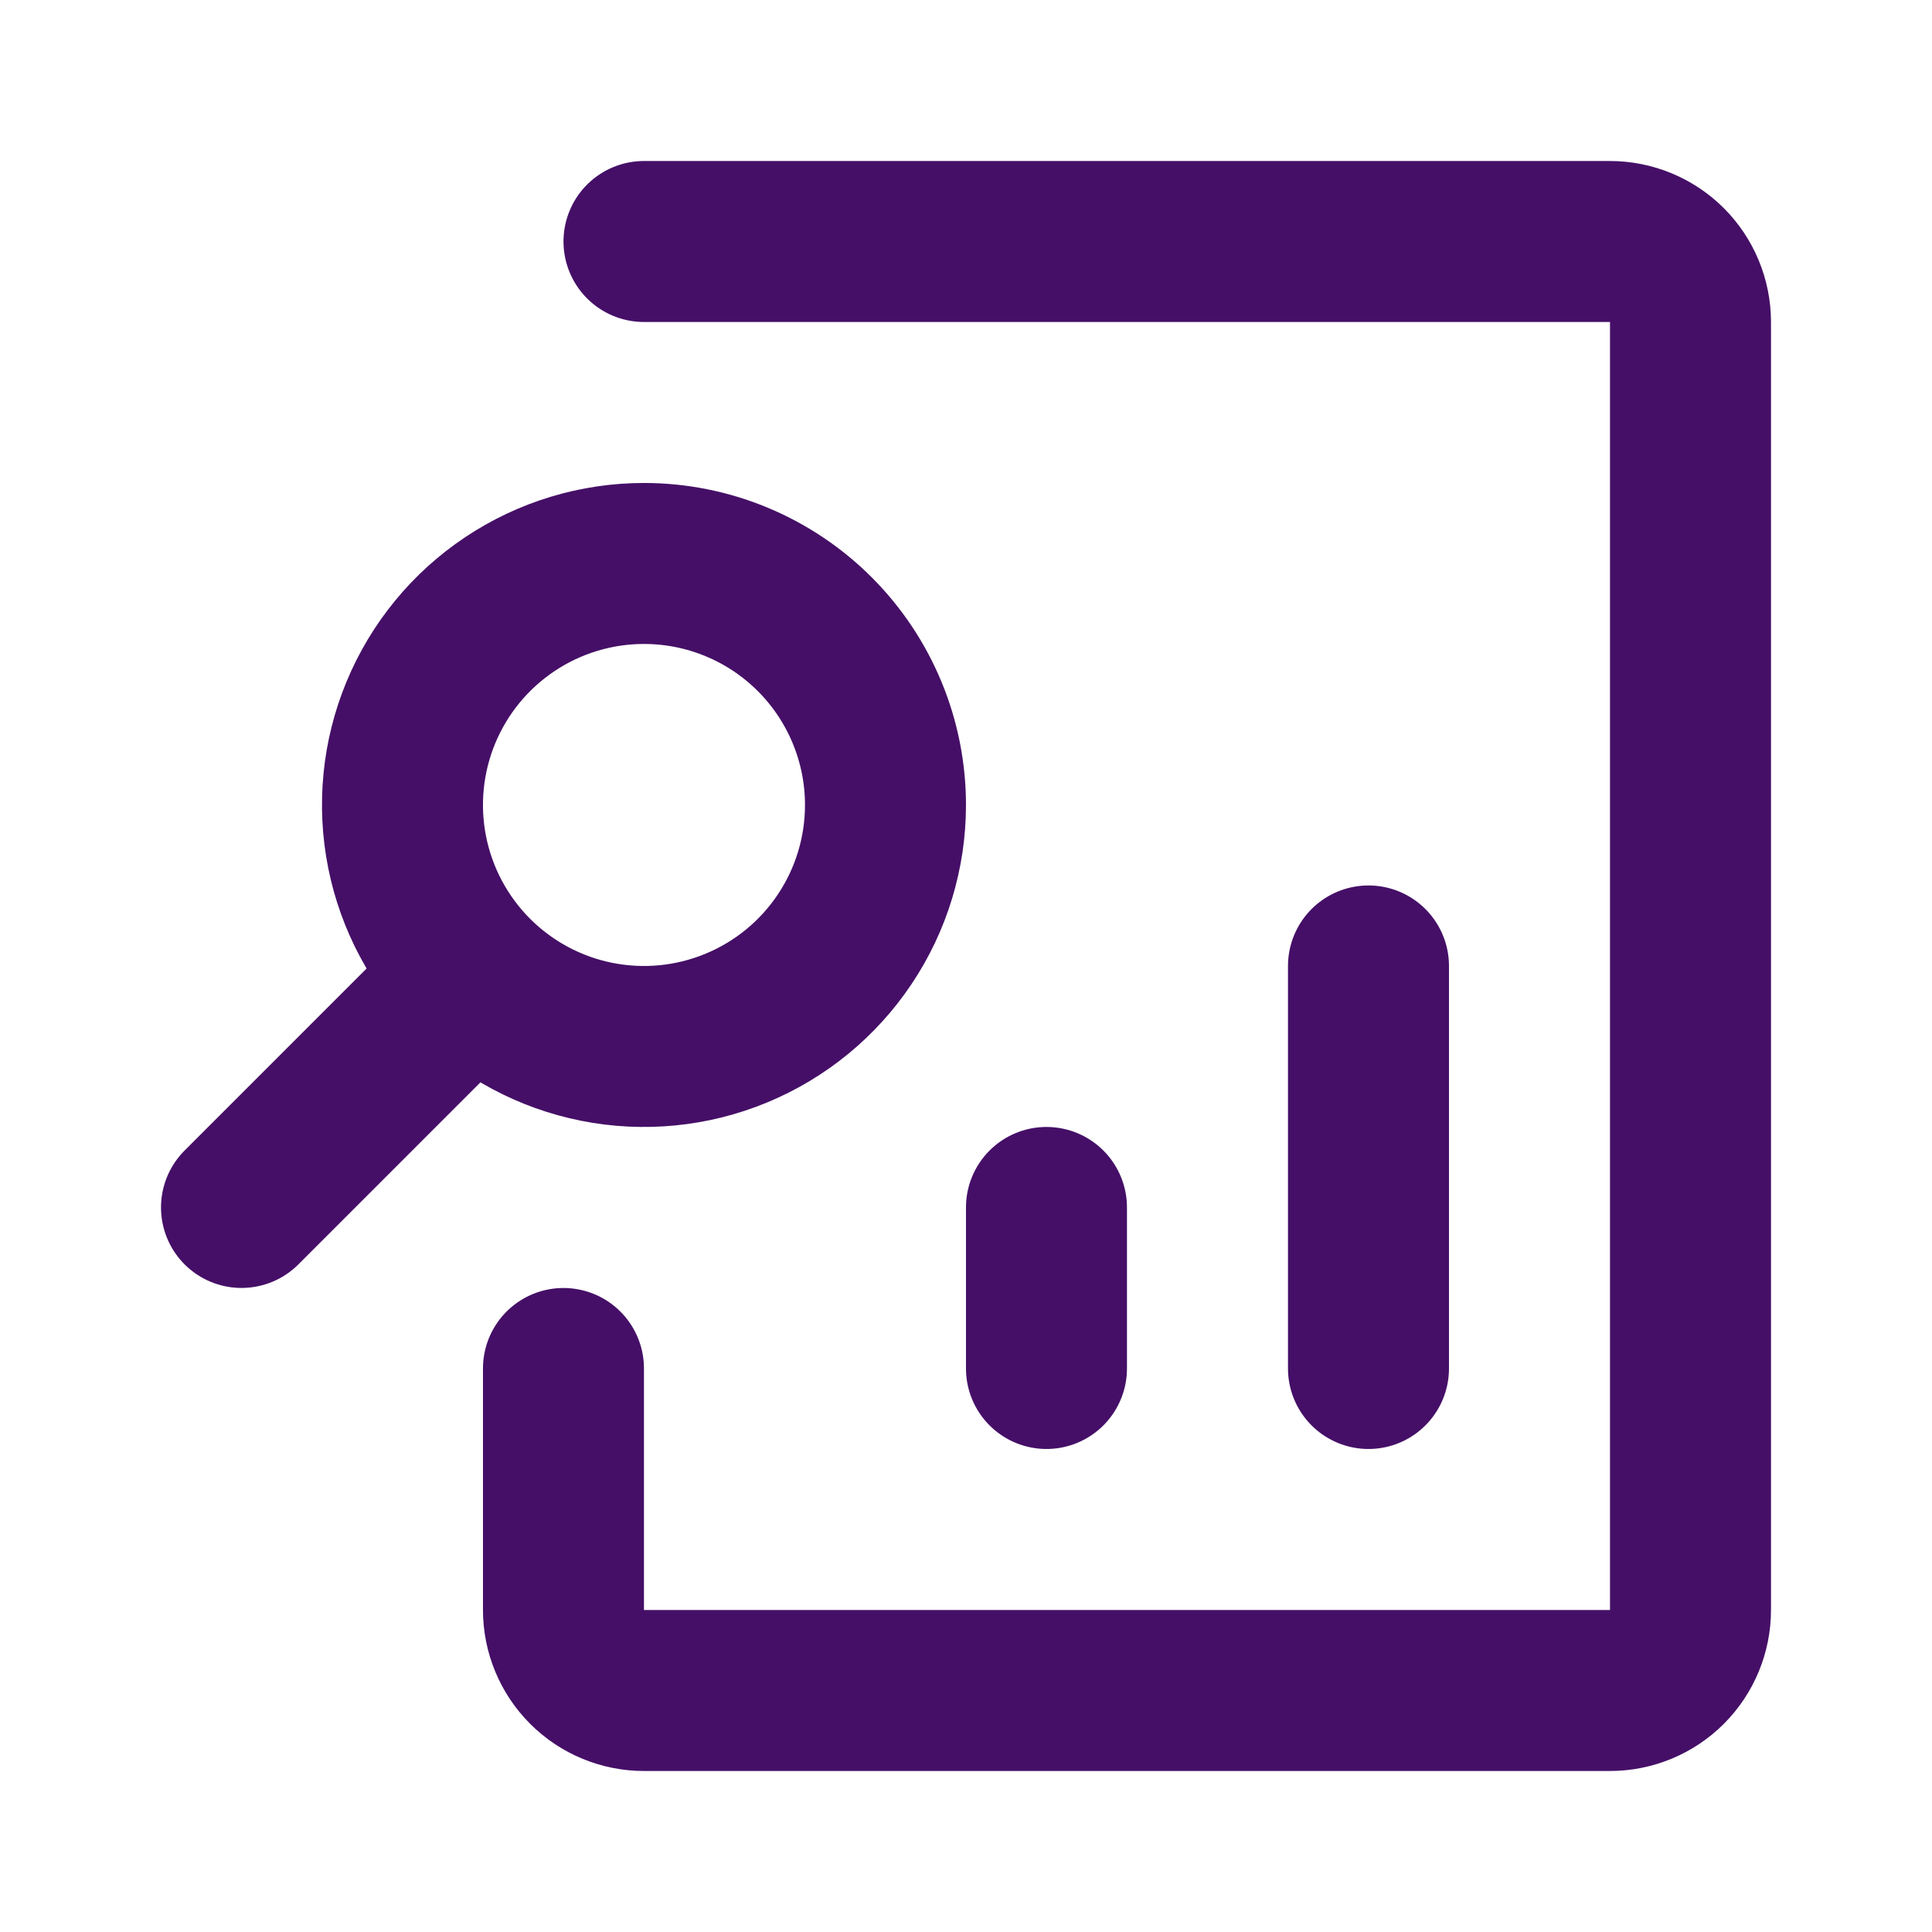 <svg width="40" height="40" viewBox="0 0 40 40" fill="none" xmlns="http://www.w3.org/2000/svg">
<path d="M28.333 19.999V28.333M21.666 28.333V24.999M5 24.999L9.716 20.283M13.333 11.666C12.344 11.666 11.377 11.959 10.555 12.509C9.733 13.058 9.092 13.839 8.713 14.753C8.335 15.666 8.236 16.672 8.429 17.642C8.622 18.611 9.098 19.502 9.797 20.201C10.497 20.901 11.387 21.377 12.357 21.57C13.327 21.763 14.333 21.664 15.246 21.285C16.16 20.907 16.941 20.266 17.49 19.444C18.04 18.622 18.333 17.655 18.333 16.666C18.333 15.34 17.806 14.068 16.868 13.13C15.931 12.193 14.659 11.666 13.333 11.666Z" stroke="#450F67" stroke-width="3.333" stroke-linecap="round" stroke-linejoin="round"/>
<path d="M13.333 5H33.333C33.775 5 34.199 5.176 34.512 5.488C34.824 5.801 35 6.225 35 6.667V33.333C35 33.775 34.824 34.199 34.512 34.512C34.199 34.824 33.775 35 33.333 35H13.333C12.891 35 12.467 34.824 12.155 34.512C11.842 34.199 11.666 33.775 11.666 33.333V28.333" stroke="#450F67" stroke-width="3.333" stroke-linecap="round" stroke-linejoin="round"/>
</svg>
